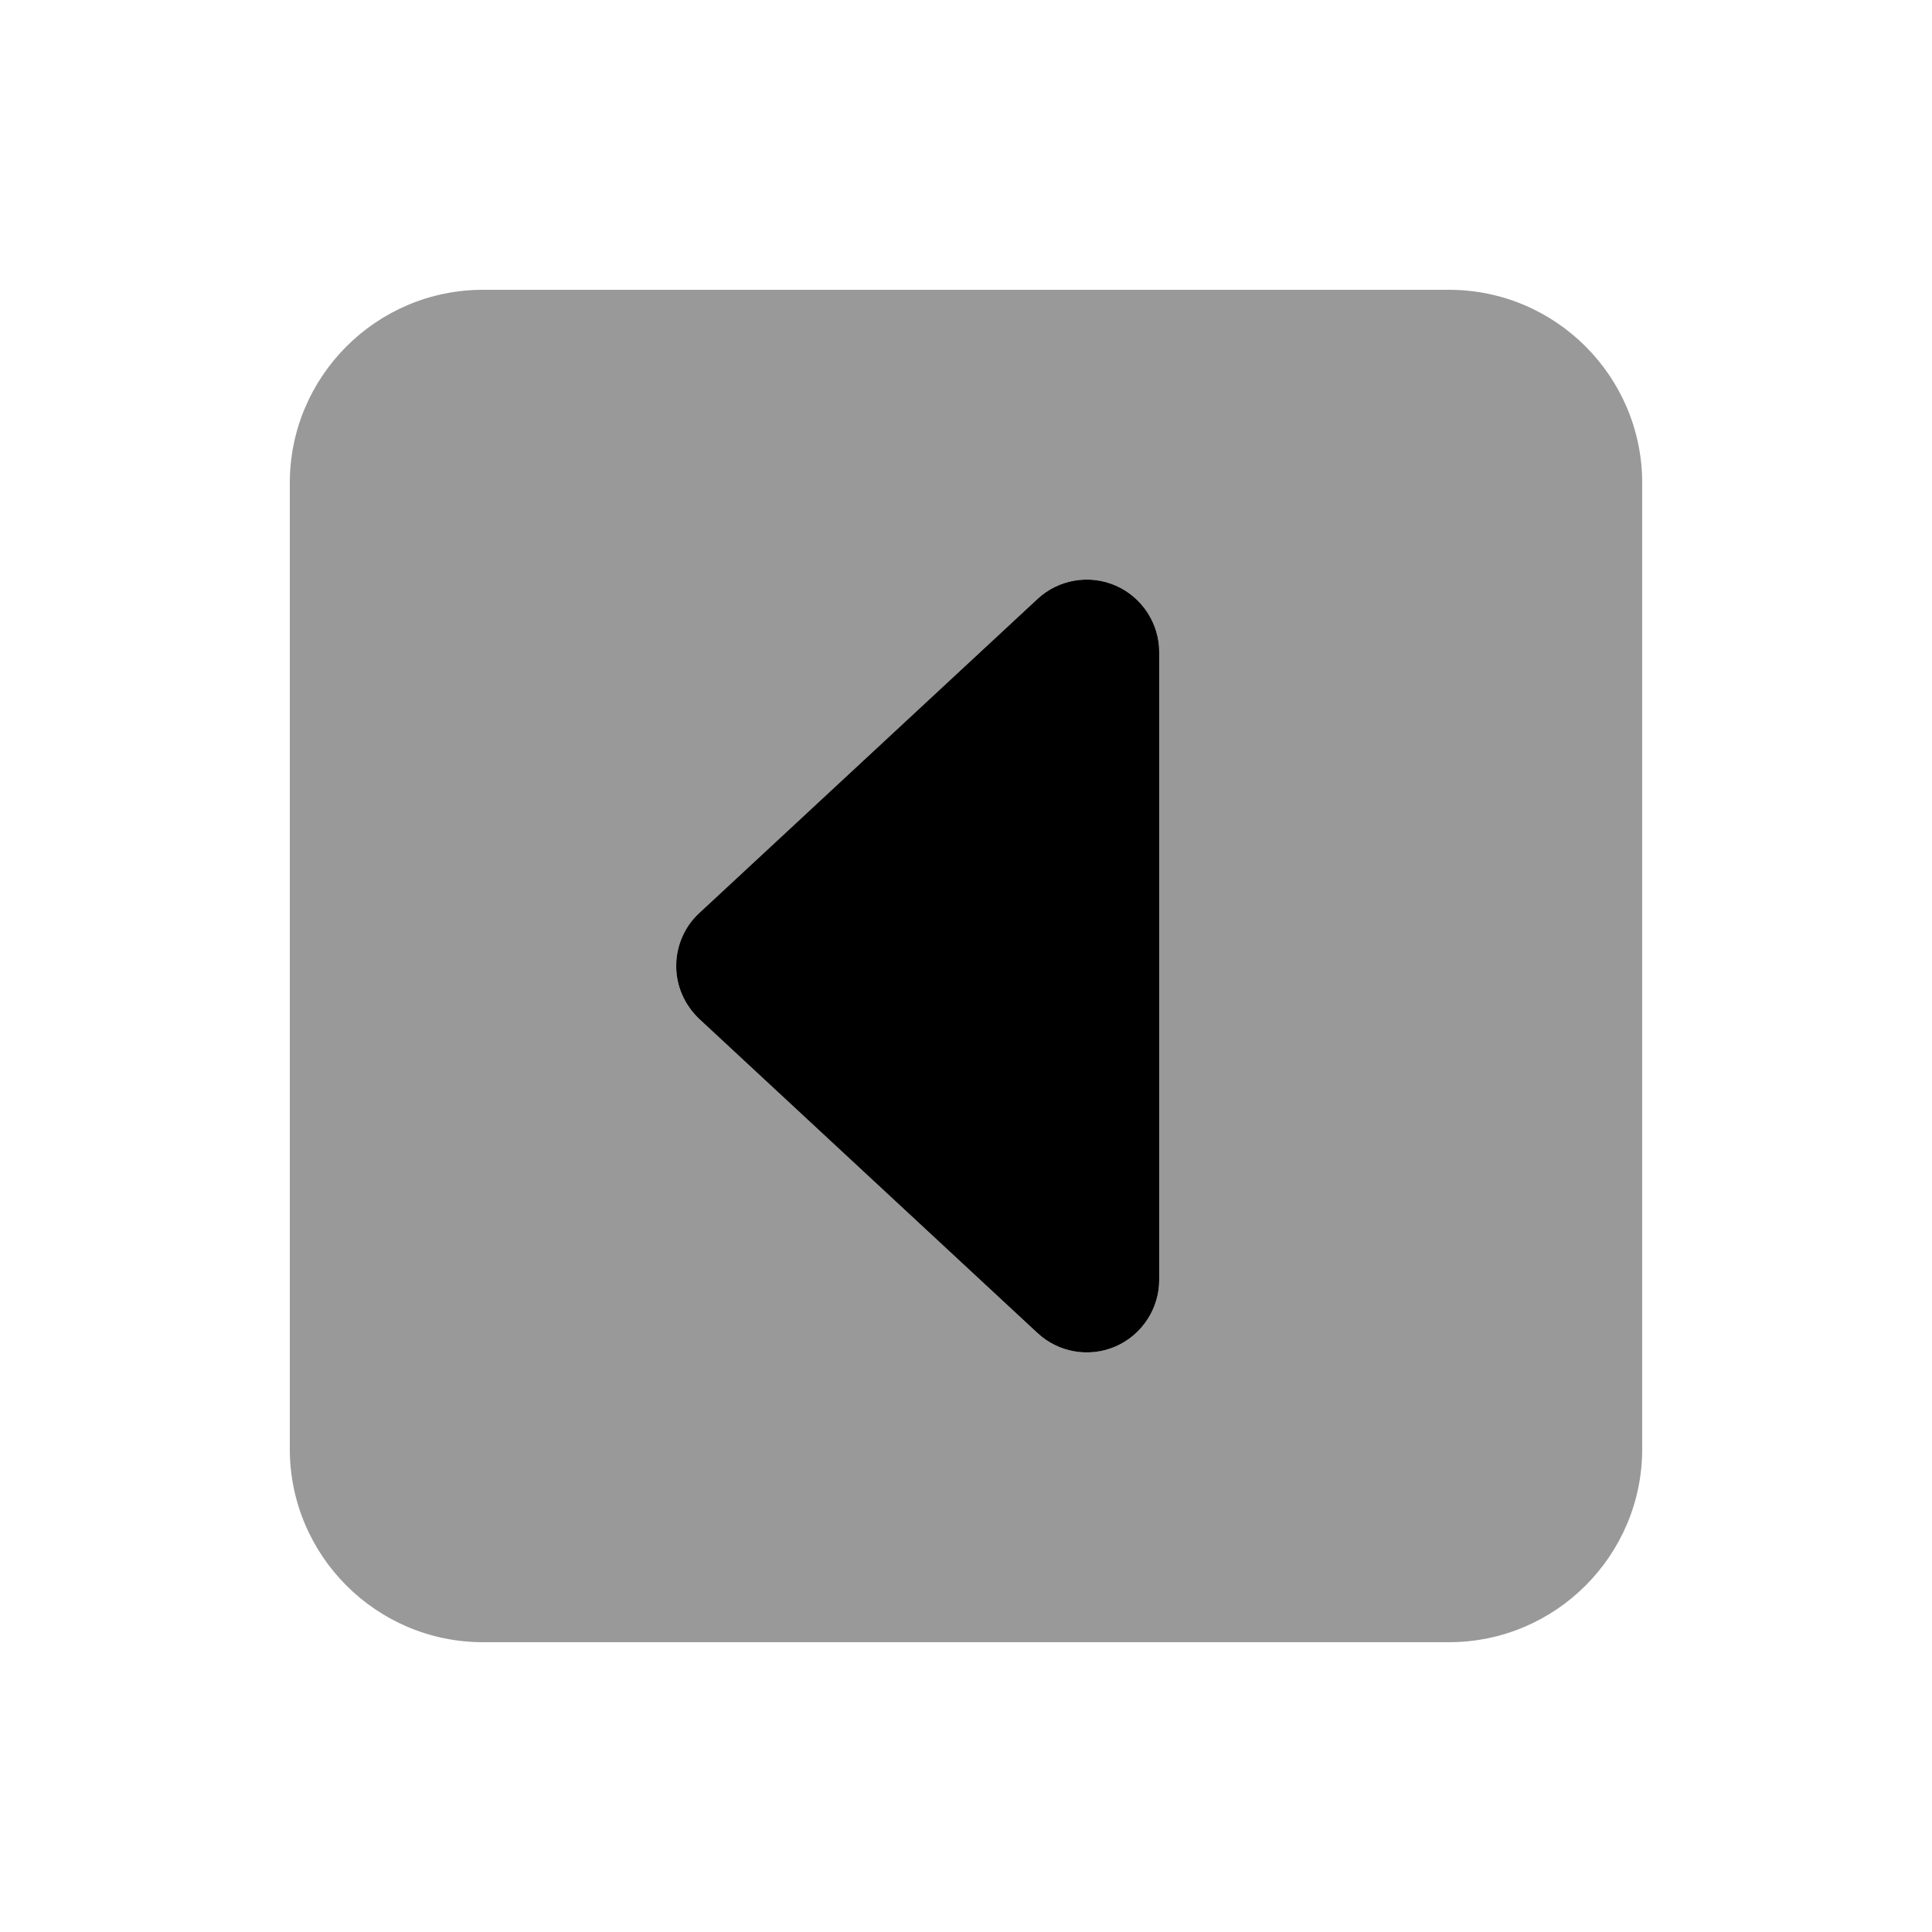 <svg xmlns="http://www.w3.org/2000/svg" viewBox="0 0 640 640"><!--! Font Awesome Pro 7.1.0 by @fontawesome - https://fontawesome.com License - https://fontawesome.com/license (Commercial License) Copyright 2025 Fonticons, Inc. --><path opacity=".4" fill="currentColor" d="M96 160L96 480C96 515.3 124.7 544 160 544L480 544C515.3 544 544 515.3 544 480L544 160C544 124.7 515.3 96 480 96L160 96C124.7 96 96 124.7 96 160zM224 320C224 313.3 226.8 307 231.7 302.4L343.7 198.4C350.7 191.9 360.9 190.2 369.6 194C378.3 197.8 384 206.5 384 216L384 424C384 433.5 378.3 442.2 369.6 446C360.9 449.8 350.7 448.1 343.7 441.6L231.7 337.6C226.8 333.1 224 326.7 224 320z"/><path fill="currentColor" d="M231.7 302.4C226.8 306.9 224 313.3 224 320C224 326.7 226.8 333 231.7 337.6L343.7 441.6C350.7 448.1 360.9 449.8 369.6 446C378.3 442.2 384 433.5 384 424L384 216C384 206.5 378.3 197.8 369.6 194C360.9 190.2 350.7 191.9 343.7 198.4L231.7 302.4z"/></svg>